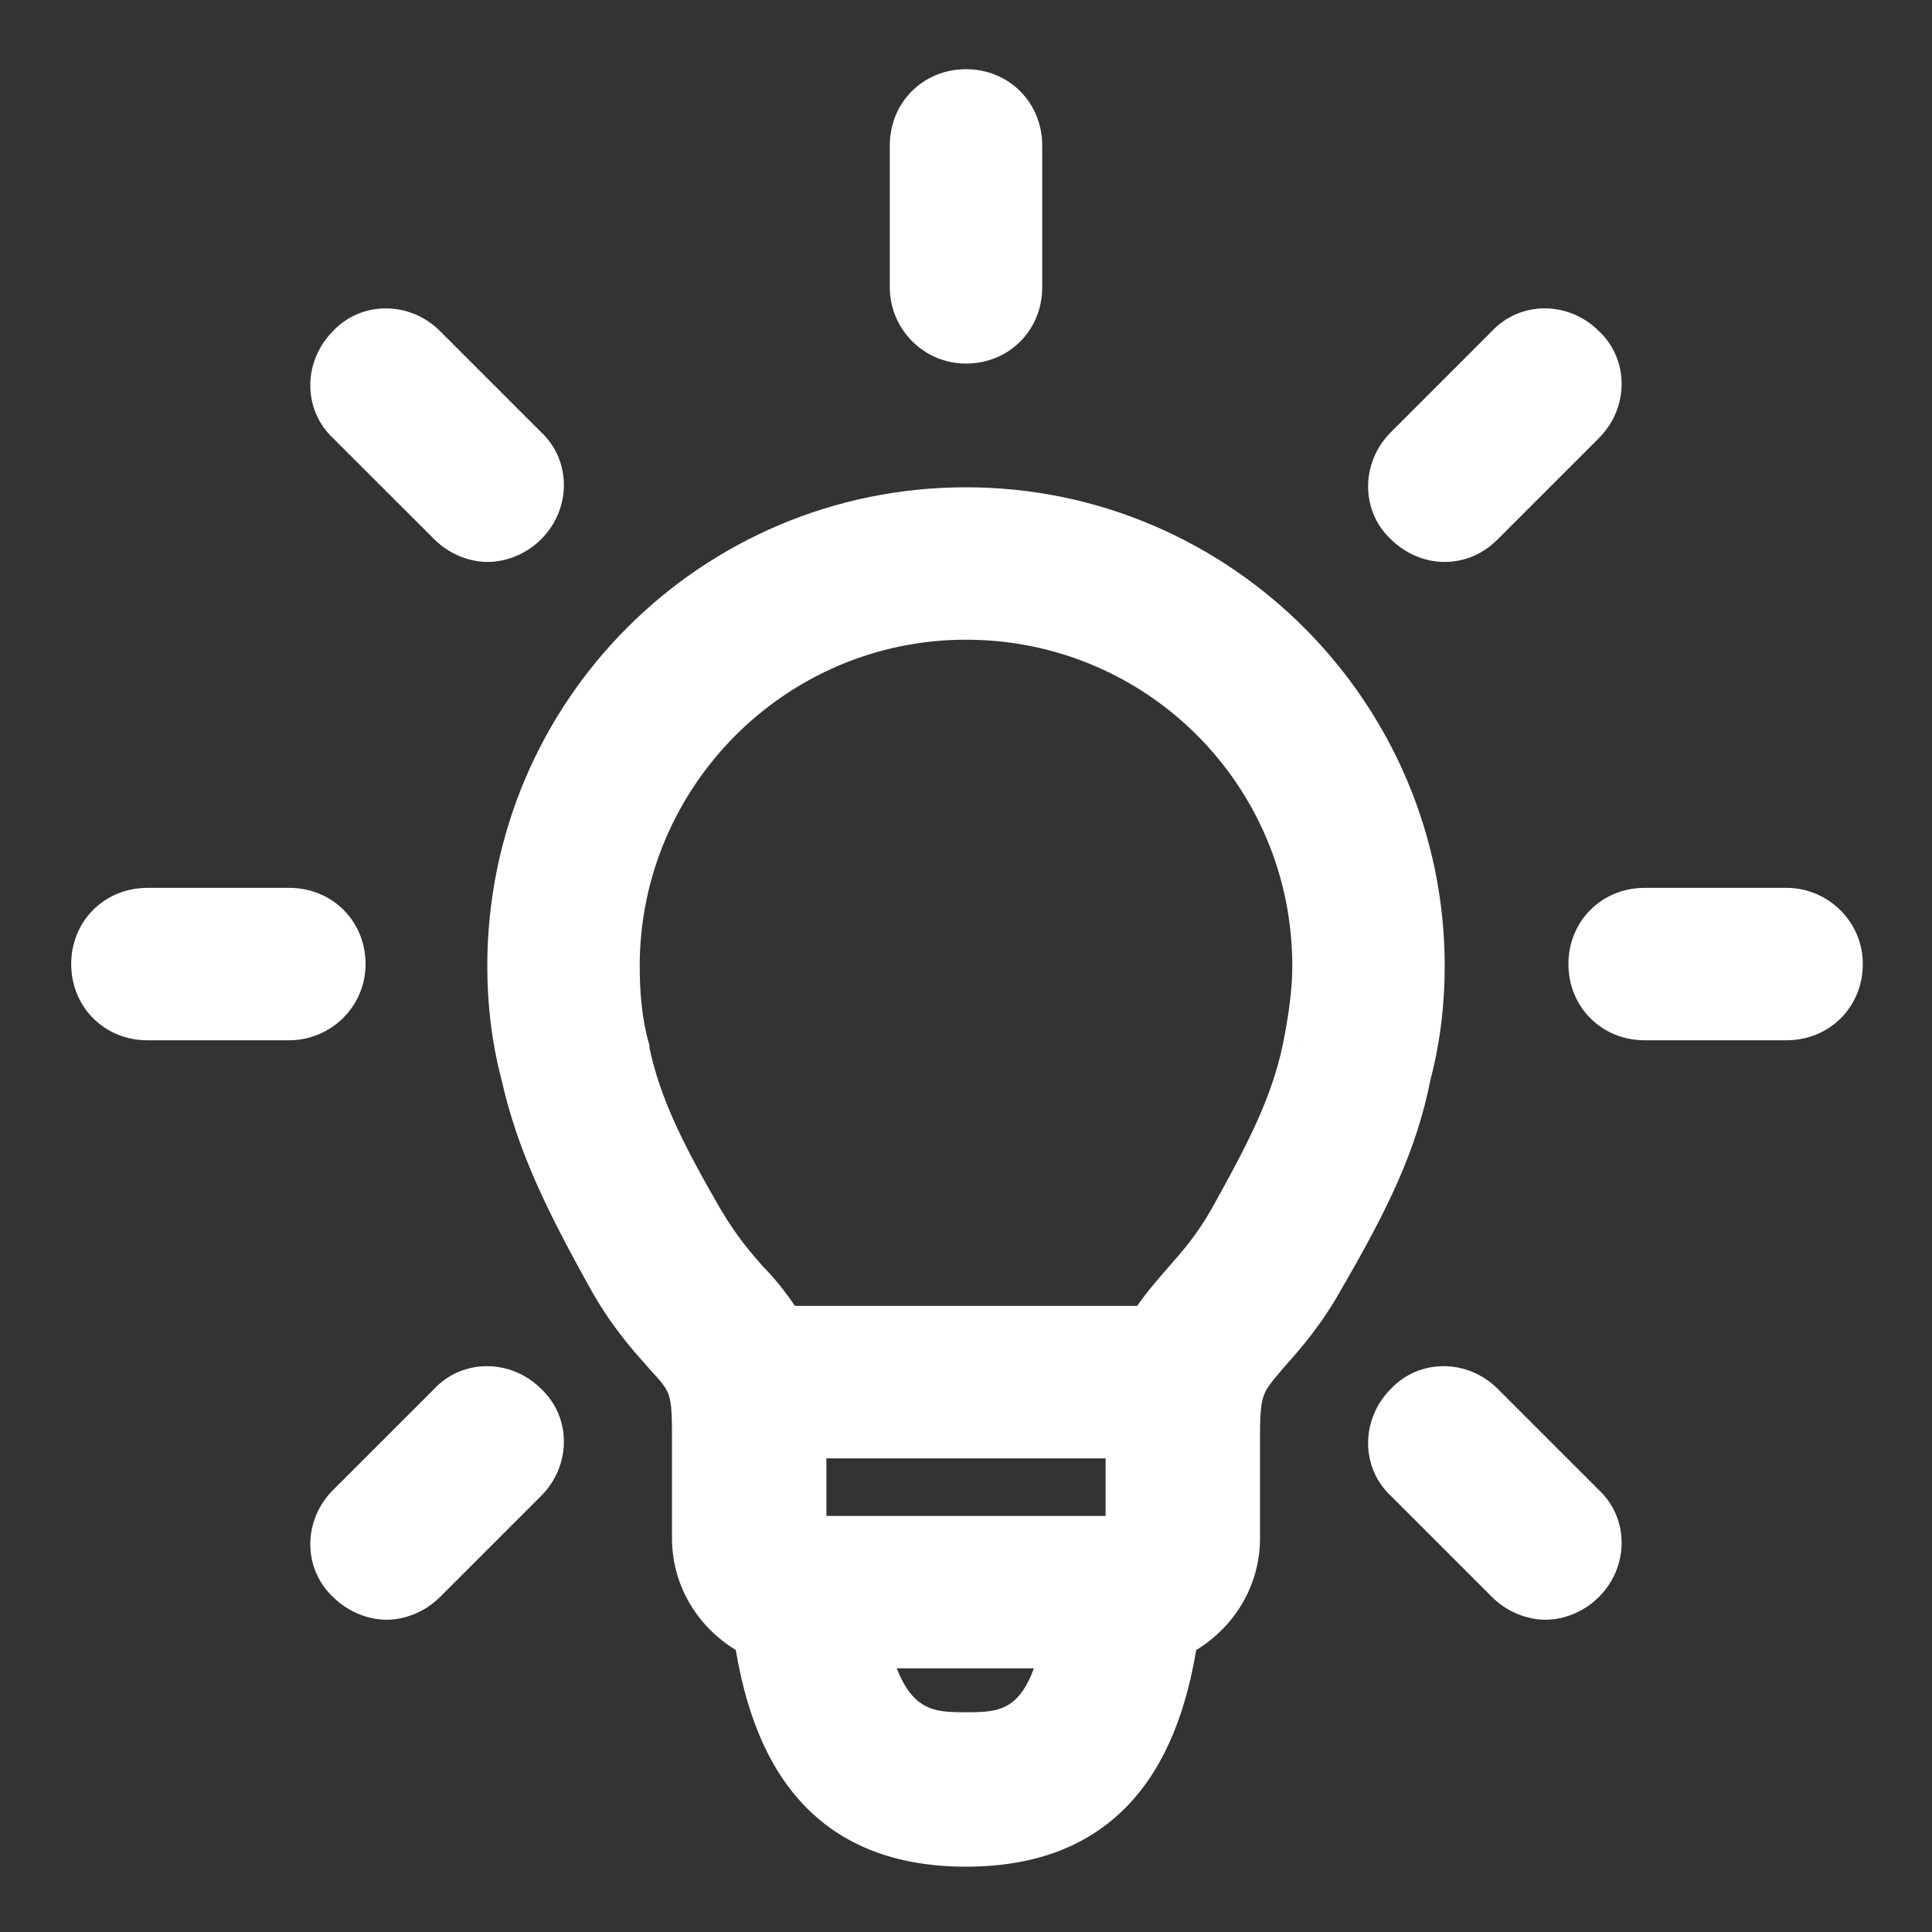 <?xml version="1.0" encoding="UTF-8"?> <svg xmlns="http://www.w3.org/2000/svg" width="27" height="27" viewBox="0 0 27 27" fill="none"><rect x="0" y="0" width="27" height="27" fill="#333333" stroke="none"/><path fill-rule="evenodd" clip-rule="evenodd" d="M13.5 7.06C17.06 7.06 19.94 9.967 19.94 13.5C19.94 13.989 19.886 14.505 19.75 15.022C19.56 16 19.152 16.815 18.554 17.848C18.269 18.367 17.983 18.688 17.768 18.929L17.739 18.962L17.719 18.986C17.436 19.319 17.359 19.411 17.359 20.022V21.489C17.359 22.114 17.006 22.631 16.489 22.902C16.217 24.696 15.375 25.837 13.5 25.837C11.625 25.837 10.783 24.696 10.511 22.902C9.995 22.631 9.641 22.114 9.641 21.489V20.022C9.641 19.397 9.587 19.315 9.261 18.962L9.232 18.929L9.232 18.929C9.017 18.688 8.731 18.367 8.446 17.848C7.875 16.815 7.467 16 7.25 15.022C7.114 14.505 7.06 13.989 7.06 13.5C7.06 9.94 9.94 7.06 13.5 7.06ZM15.701 21.435V20.131H11.299V21.435H15.701ZM13.5 24.179C13.038 24.179 12.467 24.179 12.196 23.065H14.777C14.533 24.179 13.962 24.179 13.5 24.179ZM17.141 17.033C17.658 16.109 18.011 15.429 18.174 14.641C18.256 14.234 18.31 13.853 18.31 13.5C18.31 10.837 16.163 8.69 13.5 8.69C10.837 8.69 8.69 10.864 8.69 13.5C8.69 13.853 8.717 14.261 8.826 14.641V14.668C8.989 15.457 9.342 16.136 9.859 17.033C10.103 17.44 10.293 17.658 10.484 17.875C10.674 18.065 10.837 18.283 10.973 18.5H16.027C16.163 18.283 16.326 18.092 16.516 17.875C16.522 17.869 16.527 17.863 16.532 17.857C16.719 17.644 16.93 17.402 17.141 17.033Z" fill="white"></path><path d="M19.75 15.022L19.508 14.958L19.506 14.966L19.505 14.974L19.75 15.022ZM18.554 17.848L18.338 17.723L18.335 17.727L18.554 17.848ZM17.768 18.929L17.582 18.763L17.582 18.763L17.768 18.929ZM17.739 18.962L17.552 18.796L17.548 18.8L17.739 18.962ZM17.719 18.986L17.91 19.148L17.91 19.148L17.719 18.986ZM16.489 22.902L16.373 22.681L16.261 22.74L16.242 22.865L16.489 22.902ZM10.511 22.902L10.758 22.865L10.739 22.74L10.627 22.681L10.511 22.902ZM9.261 18.962L9.074 19.128L9.077 19.132L9.261 18.962ZM9.232 18.929L9.04 19.089L9.045 19.095L9.232 18.929ZM9.232 18.929L9.424 18.769L9.418 18.763L9.232 18.929ZM8.446 17.848L8.665 17.727L8.664 17.727L8.446 17.848ZM7.25 15.022L7.494 14.967L7.492 14.958L7.25 15.022ZM15.701 20.131H15.951V19.881H15.701V20.131ZM15.701 21.435V21.685H15.951V21.435H15.701ZM11.299 20.131V19.881H11.049V20.131H11.299ZM11.299 21.435H11.049V21.685H11.299V21.435ZM12.196 23.065V22.815H11.877L11.953 23.125L12.196 23.065ZM14.777 23.065L15.021 23.119L15.088 22.815H14.777V23.065ZM18.174 14.641L18.419 14.692L18.419 14.69L18.174 14.641ZM17.141 17.033L17.358 17.157L17.36 17.155L17.141 17.033ZM8.826 14.641H9.076V14.606L9.066 14.573L8.826 14.641ZM8.826 14.668H8.576V14.694L8.581 14.719L8.826 14.668ZM9.859 17.033L9.642 17.157L9.644 17.161L9.859 17.033ZM10.484 17.875L10.296 18.04L10.301 18.046L10.307 18.052L10.484 17.875ZM10.973 18.5L10.761 18.633L10.834 18.75H10.973V18.5ZM16.027 18.5V18.75H16.166L16.239 18.633L16.027 18.5ZM16.516 17.875L16.704 18.04L16.704 18.04L16.516 17.875ZM16.532 17.857L16.344 17.692L16.344 17.692L16.532 17.857ZM20.19 13.5C20.19 9.83 17.199 6.81 13.5 6.81V7.31C16.921 7.31 19.69 10.105 19.69 13.5H20.19ZM19.992 15.085C20.134 14.545 20.19 14.007 20.19 13.5H19.69C19.69 13.971 19.638 14.466 19.508 14.958L19.992 15.085ZM18.771 17.973C19.371 16.936 19.797 16.091 19.995 15.069L19.505 14.974C19.323 15.909 18.933 16.695 18.338 17.723L18.771 17.973ZM17.955 19.095C18.172 18.851 18.474 18.514 18.773 17.968L18.335 17.727C18.064 18.221 17.794 18.525 17.582 18.763L17.955 19.095ZM17.926 19.128L17.955 19.095L17.582 18.763L17.552 18.796L17.926 19.128ZM17.91 19.148L17.93 19.123L17.548 18.8L17.528 18.824L17.91 19.148ZM17.609 20.022C17.609 19.72 17.629 19.585 17.666 19.49C17.703 19.396 17.762 19.322 17.91 19.148L17.528 18.824C17.394 18.983 17.273 19.122 17.2 19.309C17.127 19.497 17.109 19.713 17.109 20.022H17.609ZM17.609 21.489V20.022H17.109V21.489H17.609ZM16.606 23.123C17.196 22.812 17.609 22.215 17.609 21.489H17.109C17.109 22.013 16.814 22.448 16.373 22.681L16.606 23.123ZM13.5 26.087C14.492 26.087 15.243 25.782 15.778 25.213C16.306 24.652 16.597 23.862 16.736 22.94L16.242 22.865C16.11 23.736 15.844 24.413 15.414 24.871C14.991 25.321 14.383 25.587 13.5 25.587V26.087ZM10.264 22.94C10.403 23.862 10.694 24.652 11.222 25.213C11.757 25.782 12.508 26.087 13.5 26.087V25.587C12.617 25.587 12.009 25.321 11.586 24.871C11.156 24.413 10.89 23.736 10.758 22.865L10.264 22.94ZM9.391 21.489C9.391 22.215 9.804 22.812 10.395 23.123L10.627 22.681C10.185 22.448 9.891 22.013 9.891 21.489H9.391ZM9.391 20.022V21.489H9.891V20.022H9.391ZM9.077 19.132C9.246 19.314 9.305 19.389 9.34 19.479C9.376 19.573 9.391 19.706 9.391 20.022H9.891C9.891 19.713 9.88 19.492 9.807 19.301C9.733 19.106 9.602 18.963 9.445 18.792L9.077 19.132ZM9.045 19.095L9.074 19.128L9.448 18.796L9.418 18.763L9.045 19.095ZM9.04 19.089L9.04 19.089L9.424 18.769L9.424 18.769L9.04 19.089ZM8.227 17.968C8.526 18.514 8.828 18.851 9.045 19.095L9.418 18.763C9.207 18.525 8.936 18.221 8.665 17.727L8.227 17.968ZM7.006 15.076C7.232 16.092 7.655 16.934 8.227 17.969L8.664 17.727C8.095 16.697 7.703 15.908 7.494 14.967L7.006 15.076ZM6.81 13.5C6.81 14.007 6.866 14.545 7.008 15.085L7.492 14.958C7.362 14.466 7.31 13.971 7.31 13.5H6.81ZM13.5 6.81C9.802 6.81 6.81 9.802 6.81 13.5H7.31C7.31 10.078 10.078 7.31 13.5 7.31V6.81ZM15.451 20.131V21.435H15.951V20.131H15.451ZM11.299 20.381H15.701V19.881H11.299V20.381ZM11.549 21.435V20.131H11.049V21.435H11.549ZM15.701 21.185H11.299V21.685H15.701V21.185ZM11.953 23.125C12.098 23.719 12.336 24.069 12.649 24.255C12.951 24.434 13.278 24.429 13.5 24.429V23.929C13.26 23.929 13.071 23.924 12.904 23.825C12.748 23.733 12.565 23.526 12.439 23.006L11.953 23.125ZM14.777 22.815H12.196V23.315H14.777V22.815ZM13.5 24.429C13.721 24.429 14.05 24.435 14.349 24.254C14.661 24.067 14.891 23.713 15.021 23.119L14.533 23.012C14.419 23.531 14.242 23.735 14.091 23.826C13.928 23.924 13.741 23.929 13.5 23.929V24.429ZM17.929 14.591C17.775 15.336 17.44 15.985 16.923 16.911L17.36 17.155C17.875 16.233 18.247 15.522 18.419 14.692L17.929 14.591ZM18.06 13.5C18.06 13.829 18.009 14.191 17.929 14.592L18.419 14.69C18.502 14.276 18.56 13.877 18.56 13.5H18.06ZM13.5 8.94C16.025 8.94 18.06 10.975 18.06 13.5H18.56C18.56 10.699 16.301 8.44 13.5 8.44V8.94ZM8.94 13.5C8.94 11.001 10.976 8.94 13.5 8.94V8.44C10.698 8.44 8.44 10.727 8.44 13.5H8.94ZM9.066 14.573C8.967 14.224 8.94 13.843 8.94 13.5H8.44C8.44 13.864 8.468 14.297 8.586 14.71L9.066 14.573ZM9.076 14.668V14.641H8.576V14.668H9.076ZM10.075 16.908C9.559 16.012 9.225 15.363 9.071 14.618L8.581 14.719C8.753 15.55 9.125 16.26 9.642 17.157L10.075 16.908ZM10.672 17.71C10.485 17.497 10.306 17.293 10.073 16.904L9.644 17.161C9.9 17.588 10.102 17.819 10.296 18.04L10.672 17.71ZM11.185 18.367C11.041 18.138 10.867 17.905 10.661 17.698L10.307 18.052C10.481 18.226 10.633 18.427 10.761 18.633L11.185 18.367ZM16.027 18.25H10.973V18.75H16.027V18.25ZM16.328 17.71C16.139 17.927 15.963 18.131 15.815 18.367L16.239 18.633C16.363 18.434 16.513 18.258 16.704 18.04L16.328 17.71ZM16.344 17.692C16.339 17.698 16.334 17.704 16.328 17.71L16.704 18.04C16.71 18.034 16.715 18.028 16.72 18.022L16.344 17.692ZM16.924 16.909C16.726 17.255 16.529 17.481 16.344 17.692L16.72 18.022C16.908 17.807 17.134 17.55 17.358 17.157L16.924 16.909Z" fill="white"></path><path d="M24.967 12.658H22.984C22.522 12.658 22.169 13.011 22.169 13.473C22.169 13.935 22.522 14.288 22.984 14.288H24.967C25.429 14.288 25.783 13.935 25.783 13.473C25.783 13.011 25.402 12.658 24.967 12.658Z" fill="white" stroke="white" stroke-width="0.5"></path><path d="M20.185 7.603C20.402 7.603 20.592 7.522 20.755 7.359L22.168 5.946C22.494 5.62 22.494 5.103 22.168 4.804C21.842 4.478 21.326 4.478 21.027 4.804L19.614 6.217C19.288 6.544 19.288 7.06 19.614 7.359C19.777 7.522 19.994 7.603 20.185 7.603Z" fill="white" stroke="white" stroke-width="0.5"></path><path d="M13.5 4.831C13.962 4.831 14.315 4.478 14.315 4.016V2.033C14.315 1.571 13.962 1.217 13.5 1.217C13.038 1.217 12.685 1.571 12.685 2.033V4.016C12.685 4.451 13.038 4.831 13.5 4.831Z" fill="white" stroke="white" stroke-width="0.5"></path><path d="M6.245 7.359C6.408 7.522 6.625 7.603 6.815 7.603C7.005 7.603 7.223 7.522 7.386 7.359C7.712 7.033 7.712 6.516 7.386 6.217L5.973 4.804C5.647 4.478 5.13 4.478 4.831 4.804C4.505 5.13 4.505 5.647 4.831 5.946L6.245 7.359Z" fill="white" stroke="white" stroke-width="0.5"></path><path d="M4.859 13.473C4.859 13.011 4.505 12.658 4.043 12.658H2.06C1.598 12.658 1.245 13.011 1.245 13.473C1.245 13.935 1.598 14.288 2.06 14.288H4.043C4.478 14.288 4.859 13.935 4.859 13.473Z" fill="white" stroke="white" stroke-width="0.5"></path><path d="M6.245 19.587L4.831 21C4.505 21.326 4.505 21.842 4.831 22.141C4.995 22.304 5.212 22.386 5.402 22.386C5.592 22.386 5.81 22.304 5.973 22.141L7.386 20.728C7.712 20.402 7.712 19.886 7.386 19.587C7.06 19.261 6.543 19.261 6.245 19.587Z" fill="white" stroke="white" stroke-width="0.5"></path><path d="M20.755 19.587C20.429 19.261 19.913 19.261 19.614 19.587C19.288 19.913 19.288 20.429 19.614 20.728L21.027 22.141C21.19 22.304 21.408 22.386 21.598 22.386C21.788 22.386 22.005 22.304 22.168 22.141C22.494 21.815 22.494 21.299 22.168 21L20.755 19.587Z" fill="white" stroke="white" stroke-width="0.5"></path></svg> 